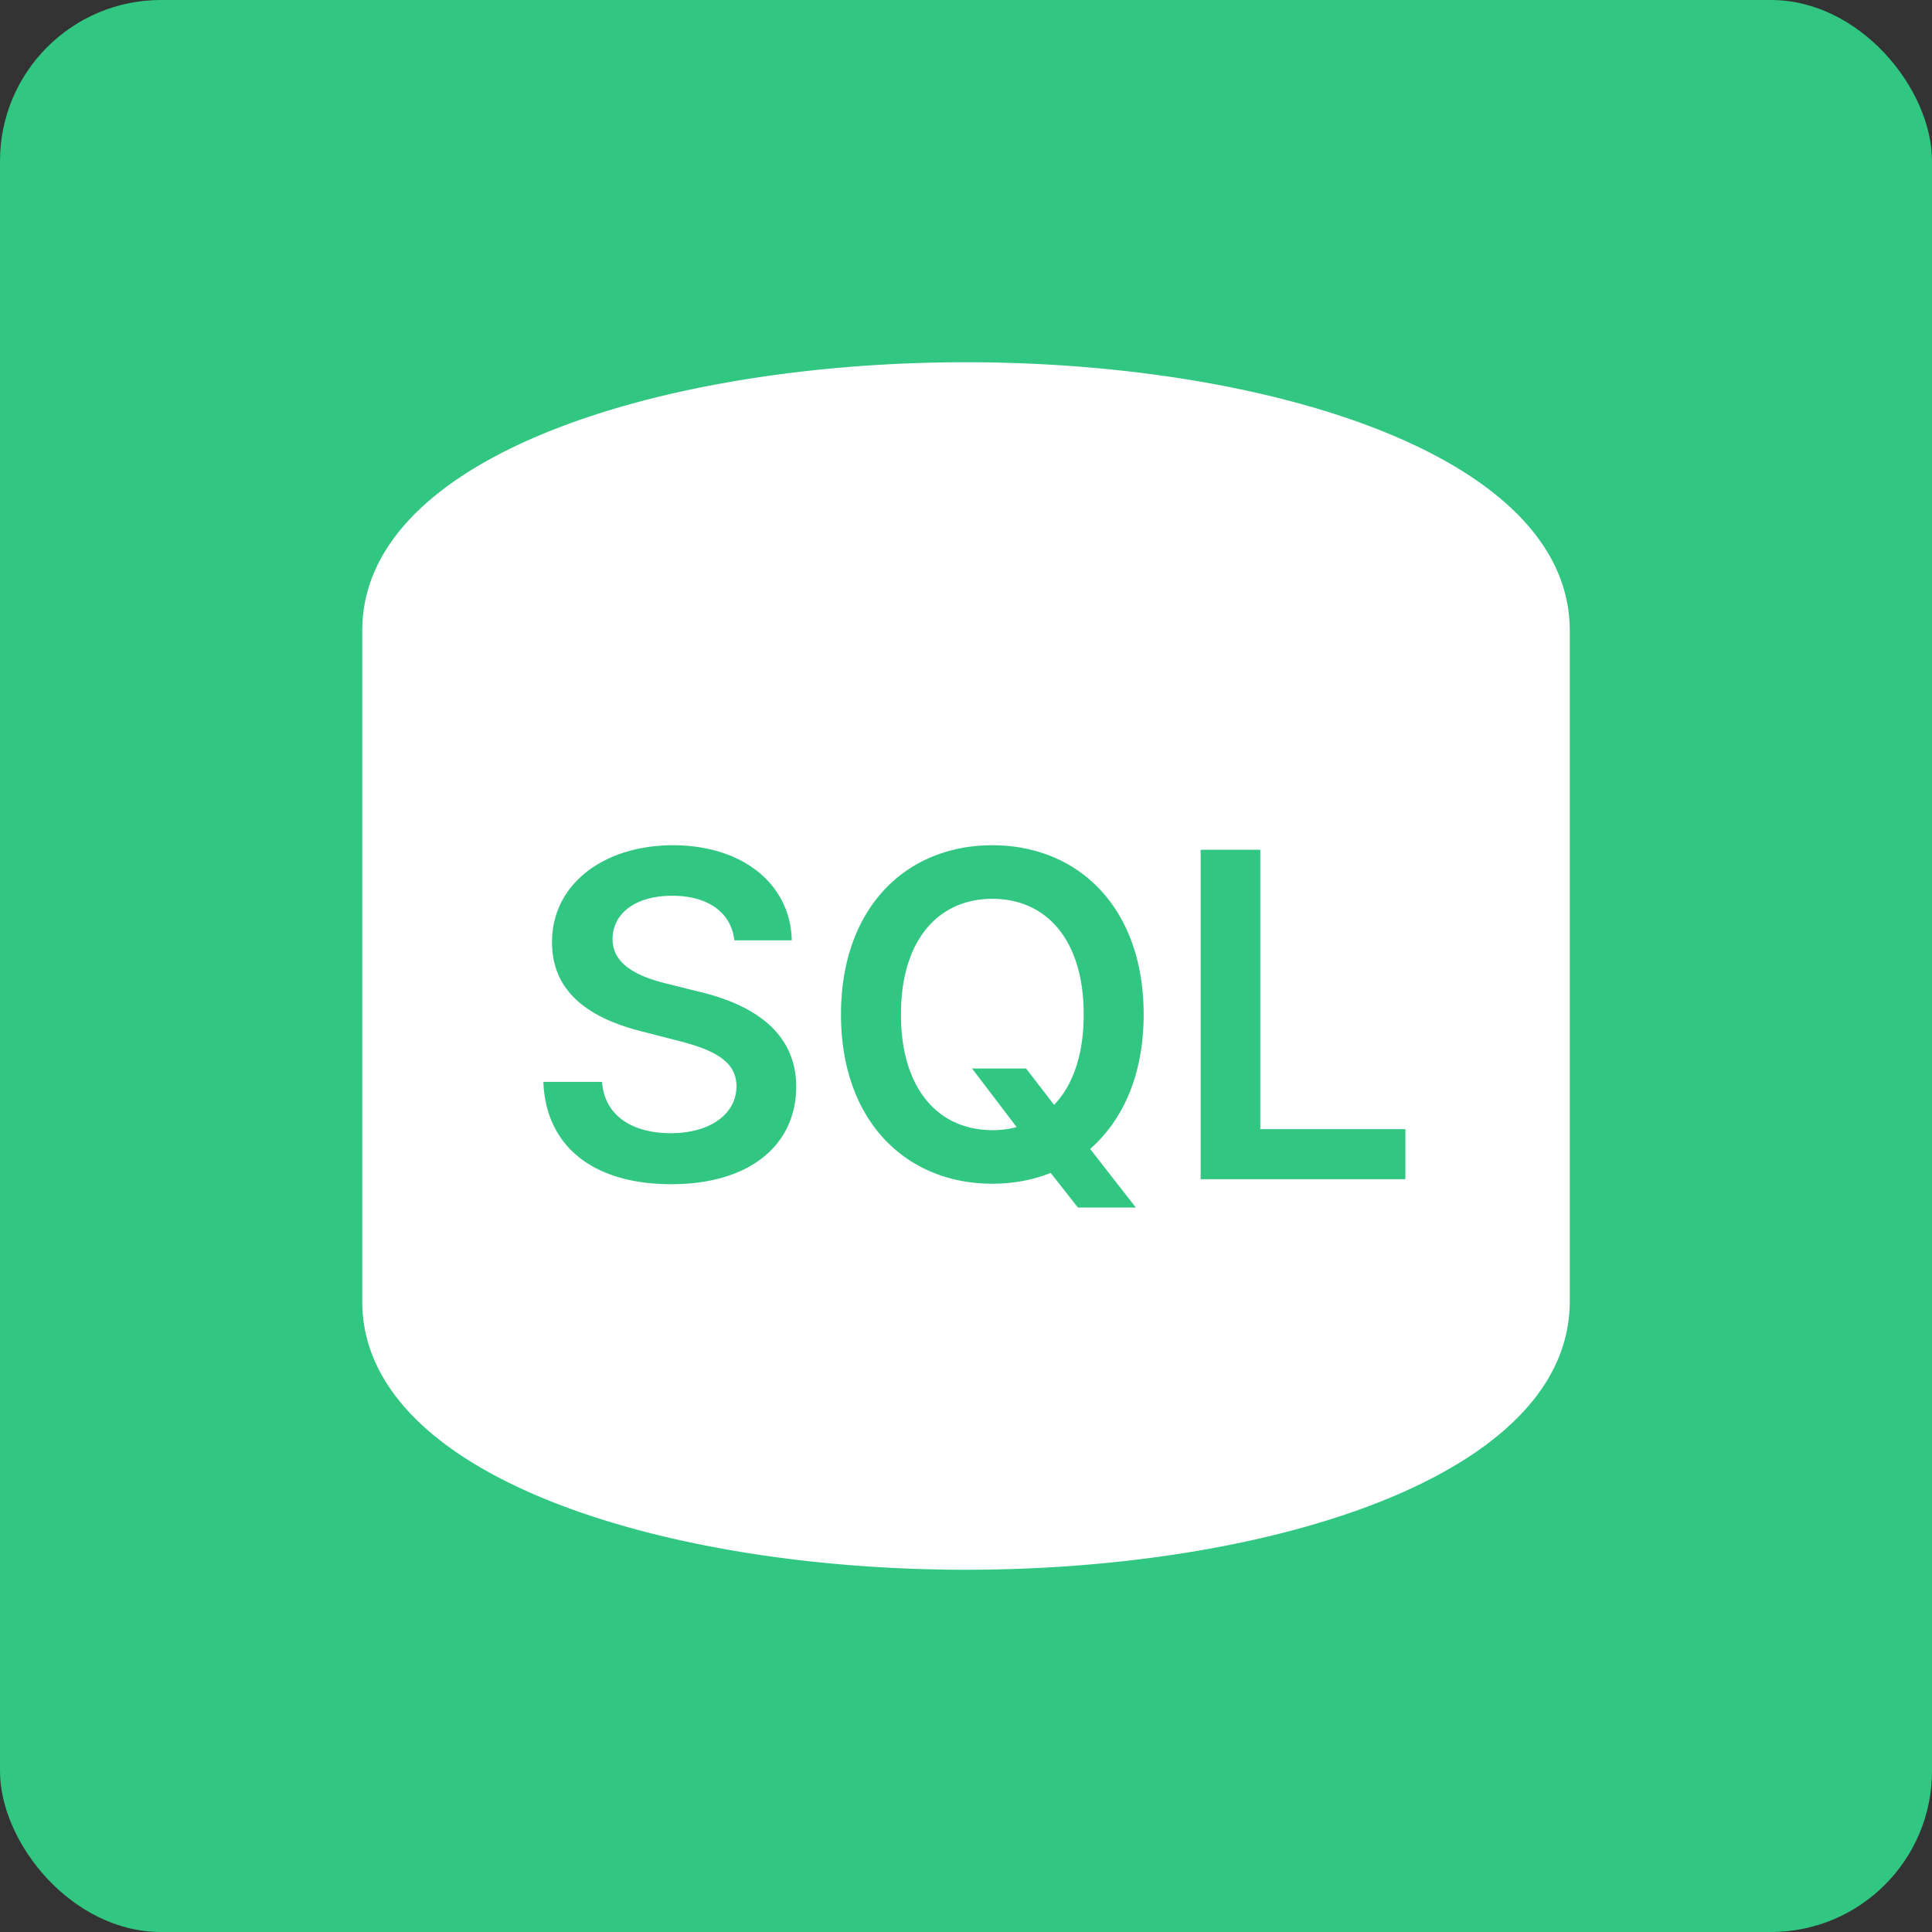 <svg xmlns="http://www.w3.org/2000/svg" width="48" height="48" viewBox="0 0 48 48">
  <rect x="0" y="0" width="48" height="48" fill="#333333" stroke="none"/>
  <defs/>
  <g fill="none" fill-rule="evenodd">
    <rect width="48" height="48" fill="#31C783" rx="4"/>
    <path d="M6 6h36v36H6z"/>
    <path fill="#FFF" d="M24 9c7.455 0 15 2.29 15 6.667v16.666C39 36.71 31.455 39 24 39S9 36.71 9 32.333V15.667C9 11.29 16.545 9 24 9zm-5.756 14.362h1.427C19.643 21.979 18.464 21 16.72 21c-1.718 0-3.01.967-3.005 2.414 0 1.175.835 1.85 2.182 2.198l.931.24c.883.223 1.467.5 1.47 1.135-.003.7-.667 1.167-1.634 1.167-.927 0-1.646-.416-1.706-1.275H13.5c.06 1.626 1.27 2.542 3.177 2.542 1.962 0 3.101-.98 3.105-2.422-.004-1.42-1.175-2.066-2.405-2.358l-.768-.192c-.671-.16-1.399-.444-1.39-1.127.003-.616.555-1.067 1.482-1.067.883 0 1.467.412 1.543 1.107zm10.17 1.842c0-2.645-1.614-4.204-3.76-4.204-2.15 0-3.76 1.559-3.76 4.204 0 2.642 1.61 4.205 3.76 4.205.52 0 1.007-.092 1.45-.268l.676.859h1.439l-1.135-1.455c.823-.72 1.33-1.858 1.33-3.34zm-4.263 1.343l1.107 1.455a2.291 2.291 0 0 1-.604.076c-1.33 0-2.27-1.011-2.27-2.874 0-1.862.94-2.873 2.27-2.873 1.335 0 2.27 1.01 2.27 2.873 0 1.007-.272 1.763-.735 2.246l-.696-.903h-1.342zm5.679 2.75h5.087v-1.243h-3.605v-6.942H29.83v8.185z"/>
  </g>
</svg>
